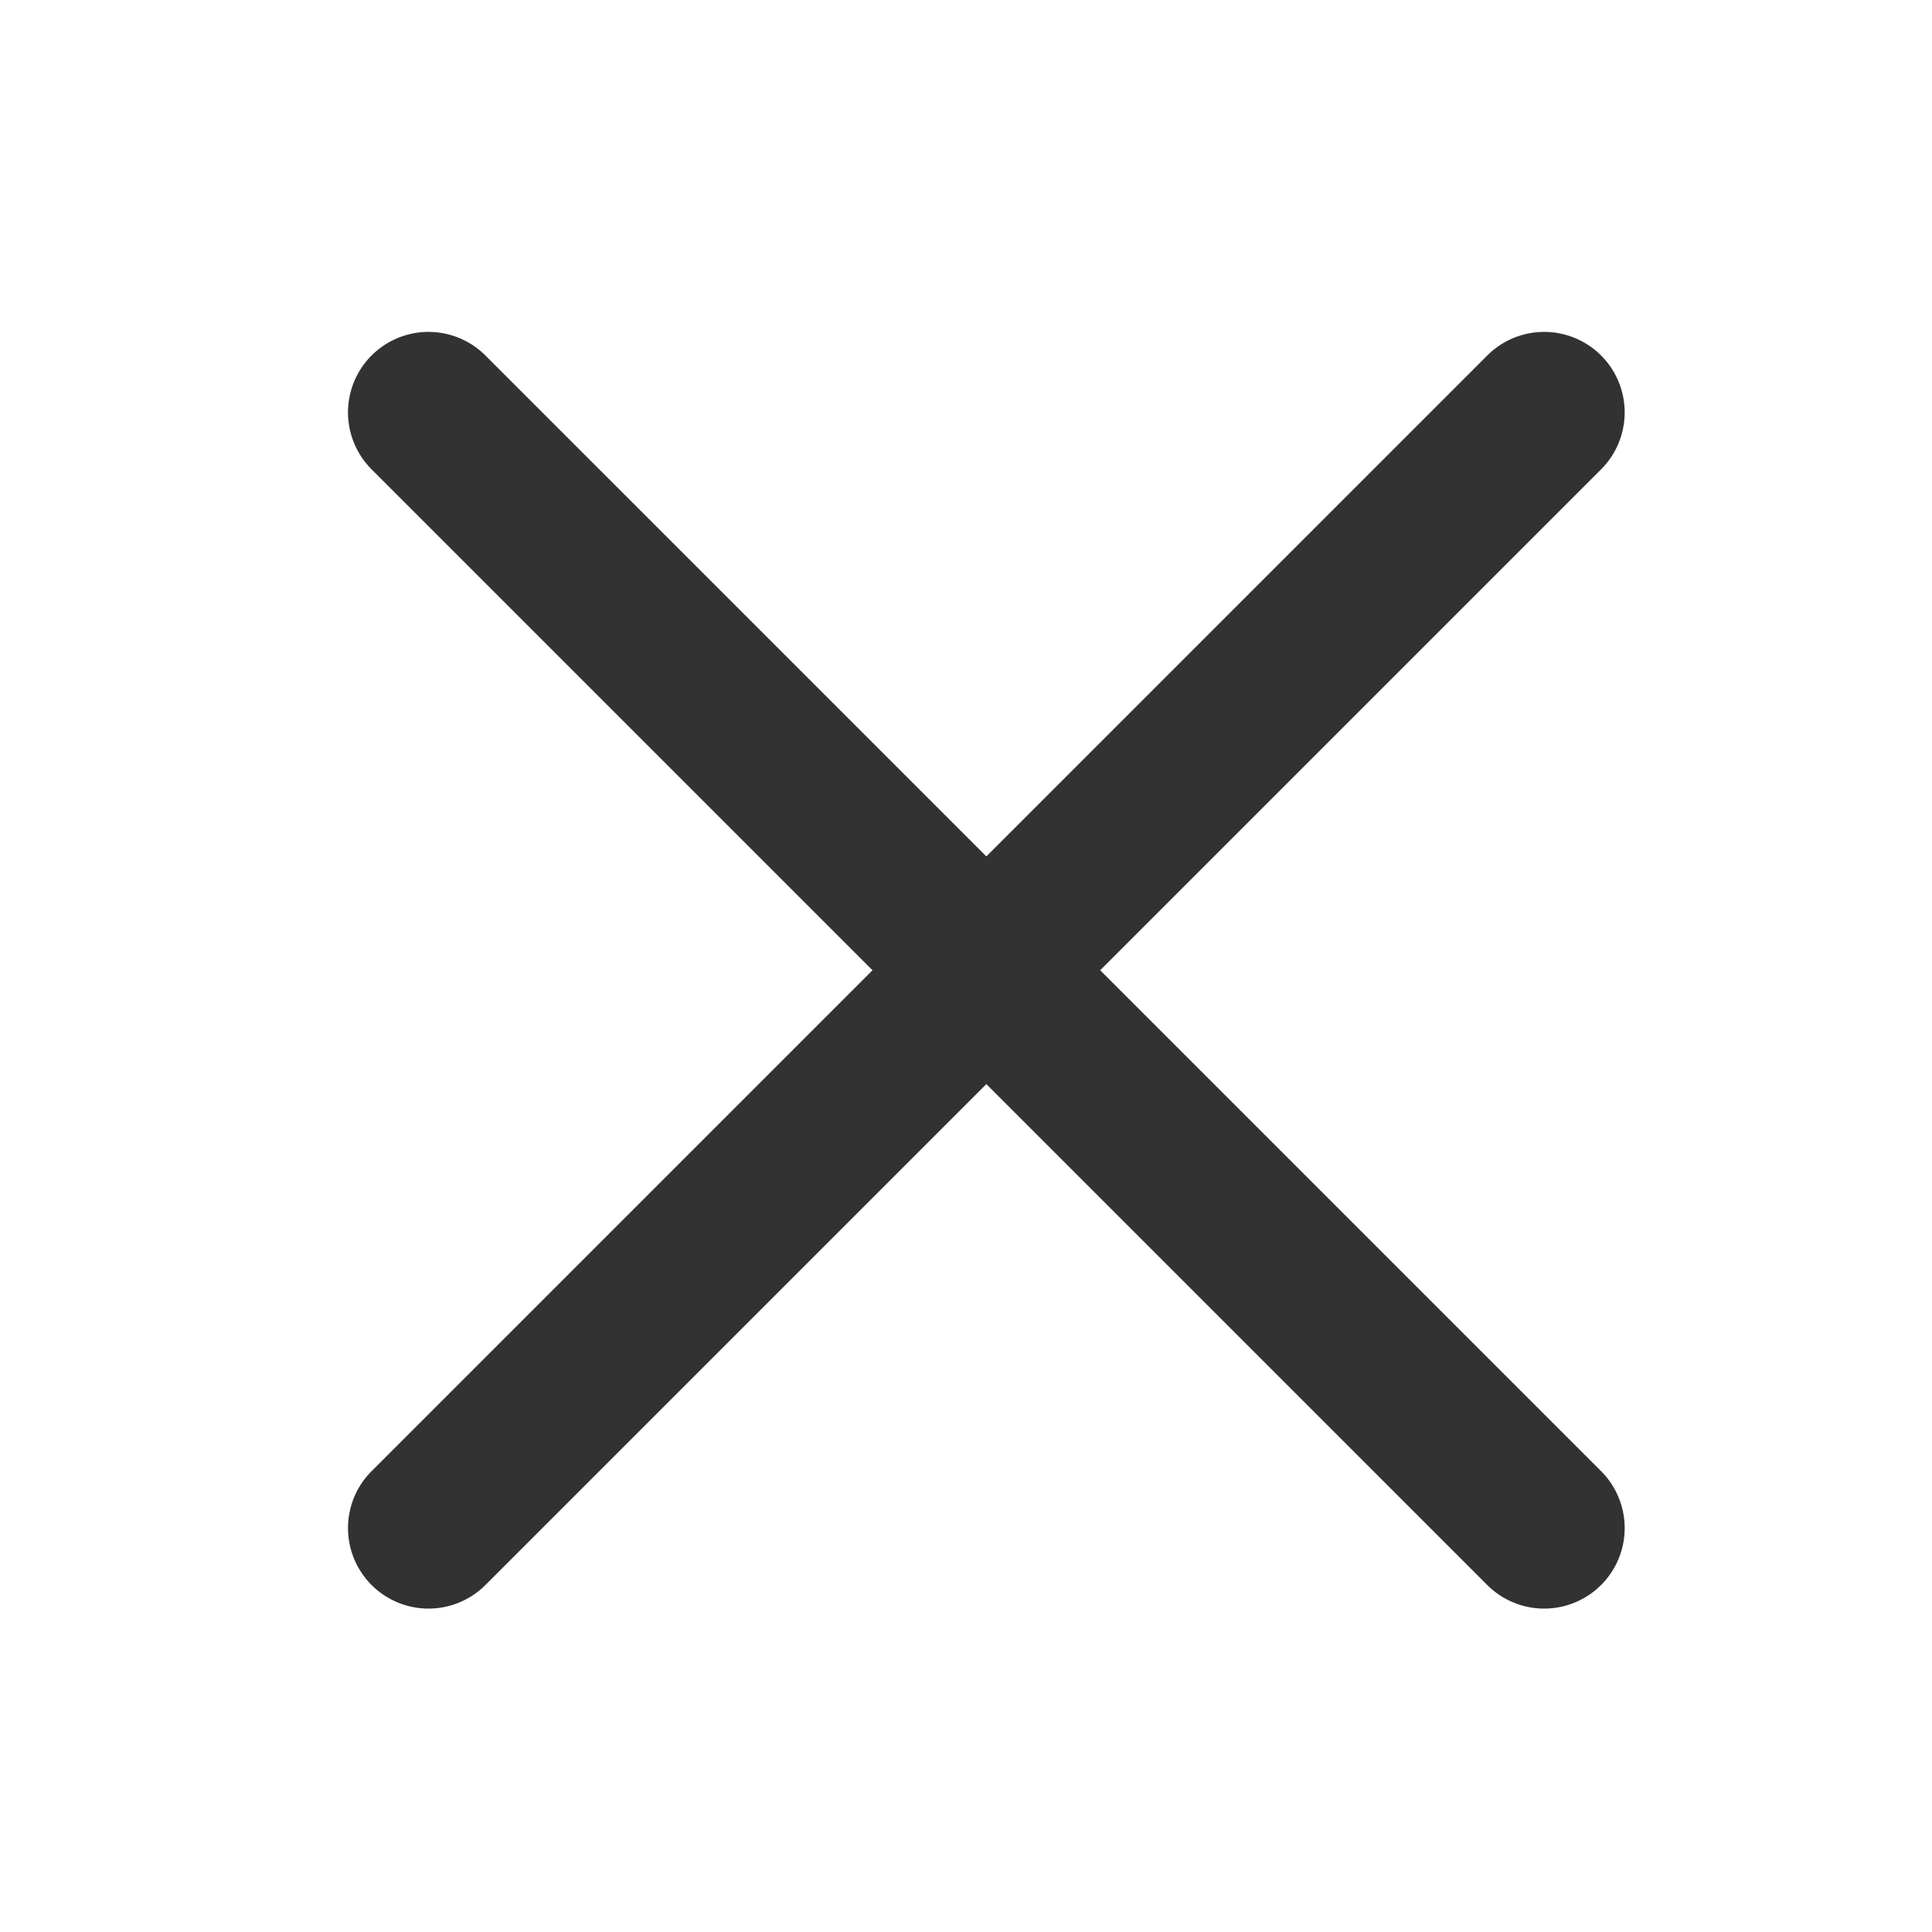 <?xml version="1.0" encoding="UTF-8"?>
<svg xmlns="http://www.w3.org/2000/svg" xmlns:xlink="http://www.w3.org/1999/xlink" id="Close-Button" width="30" height="30" viewBox="0 0 30 30">
  <defs>
    <clipPath id="clip-path">
      <rect id="Mask" width="30" height="30" fill="#d8d8d8" opacity="0"></rect>
    </clipPath>
  </defs>
  <rect id="Mask-2" data-name="Mask" width="30" height="30" fill="#d8d8d8" opacity="0"></rect>
  <g id="Close-Button-2" data-name="Close-Button" clip-path="url(#clip-path)">
    <path id="Combined_Shape" data-name="Combined Shape" d="M12.25,25.75v-11h-11a1.25,1.25,0,0,1,0-2.5h11v-11a1.25,1.25,0,0,1,2.5,0v11h11a1.25,1.25,0,0,1,0,2.5h-11v11a1.25,1.25,0,0,1-2.5,0Z" transform="translate(-3.776 15.066) rotate(-45)" fill="#313231"></path>
  </g>
</svg>
